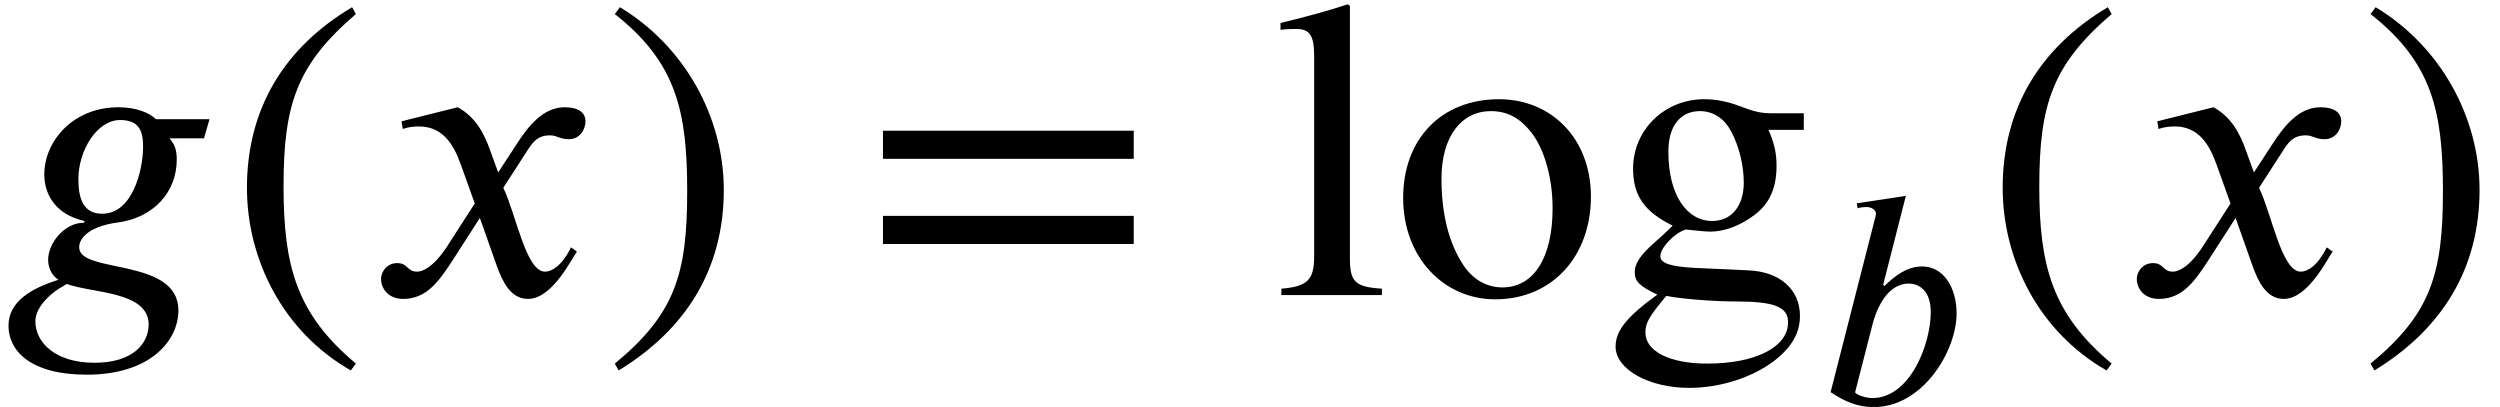 <?xml version='1.0' encoding='UTF-8'?>
<!-- This file was generated by dvisvgm 2.6.3 -->
<svg version='1.1' xmlns='http://www.w3.org/2000/svg' xmlns:xlink='http://www.w3.org/1999/xlink' width='64.054pt' height='10.426pt' viewBox='70.735 61.182 64.054 10.426'>
<defs>
<path id='g0-98' d='M1.706 -3.045L2.287 -5.324L1.028 -5.133L1.052 -5.005C1.116 -5.029 1.211 -5.037 1.291 -5.037C1.395 -5.037 1.514 -4.973 1.522 -4.87C1.522 -4.846 1.514 -4.814 1.506 -4.782L0.359 -0.295C0.717 -0.056 1.044 0.088 1.467 0.088C2.718 0.088 3.587 -1.347 3.587 -2.311C3.587 -2.965 3.26 -3.515 2.702 -3.515C2.311 -3.515 2 -3.268 1.737 -3.013L1.706 -3.045ZM1.427 -2.008C1.514 -2.367 1.785 -3.076 2.359 -3.076C2.622 -3.076 2.925 -2.901 2.925 -2.343C2.925 -1.53 2.399 -0.143 1.427 -0.143C1.243 -0.143 0.988 -0.239 0.988 -0.295L1.427 -2.008Z'/>
<path id='g0-103' d='M3.921 -3.292H2.917C2.798 -3.411 2.55 -3.515 2.216 -3.515C1.371 -3.515 0.829 -2.885 0.829 -2.256C0.829 -1.881 1.044 -1.506 1.578 -1.387V-1.355C1.196 -1.355 0.901 -0.964 0.901 -0.662C0.901 -0.526 0.956 -0.375 1.092 -0.287C0.598 -0.128 0.159 0.112 0.159 0.574S0.558 1.49 1.626 1.49C2.813 1.49 3.339 0.853 3.339 0.287C3.339 -0.709 1.482 -0.391 1.482 -0.893C1.482 -1.092 1.714 -1.291 2.184 -1.355C2.885 -1.443 3.308 -1.937 3.308 -2.534C3.308 -2.71 3.276 -2.813 3.172 -2.933H3.818L3.921 -3.292ZM2.678 -2.782C2.678 -2.335 2.479 -1.522 1.913 -1.522C1.562 -1.522 1.467 -1.801 1.467 -2.168C1.467 -2.71 1.817 -3.276 2.248 -3.276C2.598 -3.276 2.678 -3.076 2.678 -2.782ZM2.782 0.55C2.782 0.901 2.495 1.267 1.769 1.267C1.012 1.267 0.662 0.869 0.662 0.494C0.662 0.279 0.837 0.072 1.044 -0.08C1.108 -0.128 1.188 -0.167 1.251 -0.207C1.73 -0.032 2.782 -0.072 2.782 0.55Z'/>
<path id='g0-120' d='M2.431 -2.295L2.271 -2.734C2.176 -2.997 2.024 -3.324 1.674 -3.515L0.622 -3.252L0.646 -3.108C0.725 -3.14 0.845 -3.156 0.948 -3.156C1.387 -3.156 1.594 -2.829 1.73 -2.447L1.993 -1.714L1.474 -0.909C1.219 -0.518 1.012 -0.438 0.917 -0.438C0.717 -0.438 0.749 -0.598 0.542 -0.598C0.343 -0.598 0.239 -0.43 0.239 -0.303C0.239 -0.128 0.367 0.072 0.654 0.072C1.1 0.072 1.331 -0.271 1.586 -0.662L2.088 -1.443L2.407 -0.542C2.511 -0.255 2.662 0.072 2.989 0.072C3.451 0.072 3.81 -0.693 3.905 -0.813L3.794 -0.893C3.626 -0.55 3.435 -0.438 3.308 -0.438C2.949 -0.438 2.766 -1.514 2.527 -2.008L2.965 -2.686C3.076 -2.861 3.164 -2.989 3.403 -2.989C3.539 -2.989 3.579 -2.917 3.754 -2.917C3.961 -2.917 4.065 -3.1 4.065 -3.252C4.065 -3.419 3.929 -3.515 3.674 -3.515C3.276 -3.515 2.997 -3.164 2.79 -2.845L2.431 -2.295Z'/>
<path id='g2-46' d='M3.316 1.756C1.789 0.48 1.462 -0.753 1.462 -2.782C1.462 -4.887 1.8 -5.902 3.316 -7.2L3.218 -7.375C1.473 -6.338 0.524 -4.767 0.524 -2.749C0.524 -0.895 1.462 0.949 3.185 1.931L3.316 1.756Z'/>
<path id='g2-47' d='M0.316 -7.2C1.898 -5.956 2.171 -4.702 2.171 -2.662C2.171 -0.545 1.865 0.48 0.316 1.756L0.415 1.931C2.149 0.873 3.109 -0.676 3.109 -2.695C3.109 -4.549 2.116 -6.371 0.447 -7.375L0.316 -7.2Z'/>
<path id='g2-61' d='M6.949 -3.491V-4.211H0.524V-3.491H6.949ZM6.949 -1.309V-2.029H0.524V-1.309H6.949Z'/>
<path id='g2-103' d='M5.127 -4.233V-4.658H4.287C4.069 -4.658 3.905 -4.691 3.687 -4.767L3.447 -4.855C3.153 -4.964 2.858 -5.018 2.575 -5.018C1.56 -5.018 0.753 -4.233 0.753 -3.24C0.753 -2.553 1.036 -2.138 1.767 -1.778C1.615 -1.625 1.462 -1.484 1.298 -1.342C0.938 -1.025 0.796 -0.807 0.796 -0.589C0.796 -0.349 0.916 -0.229 1.375 -0.011C0.589 0.556 0.305 0.916 0.305 1.32C0.305 1.898 1.145 2.378 2.193 2.378C2.978 2.378 3.807 2.116 4.375 1.68C4.822 1.331 5.029 0.971 5.029 0.535C5.029 -0.142 4.516 -0.6 3.709 -0.633L2.302 -0.698C1.713 -0.731 1.451 -0.818 1.451 -0.993C1.451 -1.211 1.811 -1.593 2.105 -1.68L2.313 -1.658C2.509 -1.636 2.662 -1.625 2.727 -1.625C3.109 -1.625 3.513 -1.789 3.862 -2.051C4.255 -2.345 4.429 -2.749 4.429 -3.316C4.429 -3.633 4.375 -3.884 4.222 -4.233H5.127ZM1.658 -3.687C1.658 -4.331 1.964 -4.713 2.465 -4.713C2.804 -4.713 3.087 -4.527 3.262 -4.2C3.469 -3.818 3.589 -3.327 3.589 -2.88C3.589 -2.28 3.273 -1.898 2.782 -1.898C2.105 -1.898 1.658 -2.607 1.658 -3.655V-3.687ZM4.724 0.698C4.724 1.331 3.895 1.756 2.651 1.756C1.691 1.756 1.069 1.44 1.069 0.96C1.069 0.709 1.167 0.545 1.604 0.022C1.975 0.098 2.836 0.164 3.371 0.164C4.364 0.164 4.724 0.295 4.724 0.698Z'/>
<path id='g2-108' d='M2.804 0V-0.164C2.105 -0.207 1.985 -0.349 1.985 -0.949V-7.407L1.931 -7.451C1.364 -7.265 0.96 -7.156 0.207 -6.971V-6.796C0.382 -6.818 0.524 -6.818 0.611 -6.818C0.96 -6.818 1.069 -6.644 1.069 -6.12V-1.004C1.069 -0.404 0.916 -0.218 0.229 -0.164V0H2.804Z'/>
<path id='g2-111' d='M5.127 -2.52C5.127 -4.025 4.102 -5.018 2.771 -5.018C1.298 -5.018 0.316 -4.004 0.316 -2.487S1.353 0.109 2.673 0.109C4.145 0.109 5.127 -1.004 5.127 -2.52ZM4.145 -2.225C4.145 -0.96 3.665 -0.196 2.858 -0.196C2.465 -0.196 2.116 -0.393 1.876 -0.742C1.473 -1.331 1.298 -2.116 1.298 -2.978C1.298 -4.069 1.811 -4.713 2.564 -4.713C3.033 -4.713 3.338 -4.495 3.6 -4.167C3.949 -3.72 4.145 -2.967 4.145 -2.225Z'/>
<use id='g1-103' xlink:href='#g0-103' transform='scale(1.369)'/>
<use id='g1-120' xlink:href='#g0-120' transform='scale(1.369)'/>
</defs>
<g id='page1'>
<use x='70.735' y='68.742' xlink:href='#g1-103'/>
<use x='76.538' y='68.742' xlink:href='#g2-46'/>
<use x='80.171' y='68.742' xlink:href='#g1-120'/>
<use x='86.171' y='68.742' xlink:href='#g2-47'/>
<use x='92.834' y='68.742' xlink:href='#g2-61'/>
<use x='103.337' y='68.742' xlink:href='#g2-108'/>
<use x='106.37' y='68.742' xlink:href='#g2-111'/>
<use x='111.824' y='68.742' xlink:href='#g2-103'/>
<use x='117.279' y='71.524' xlink:href='#g0-98'/>
<use x='121.523' y='68.742' xlink:href='#g2-46'/>
<use x='125.156' y='68.742' xlink:href='#g1-120'/>
<use x='131.156' y='68.742' xlink:href='#g2-47'/>
</g>
</svg><!--Rendered by QuickLaTeX.com-->